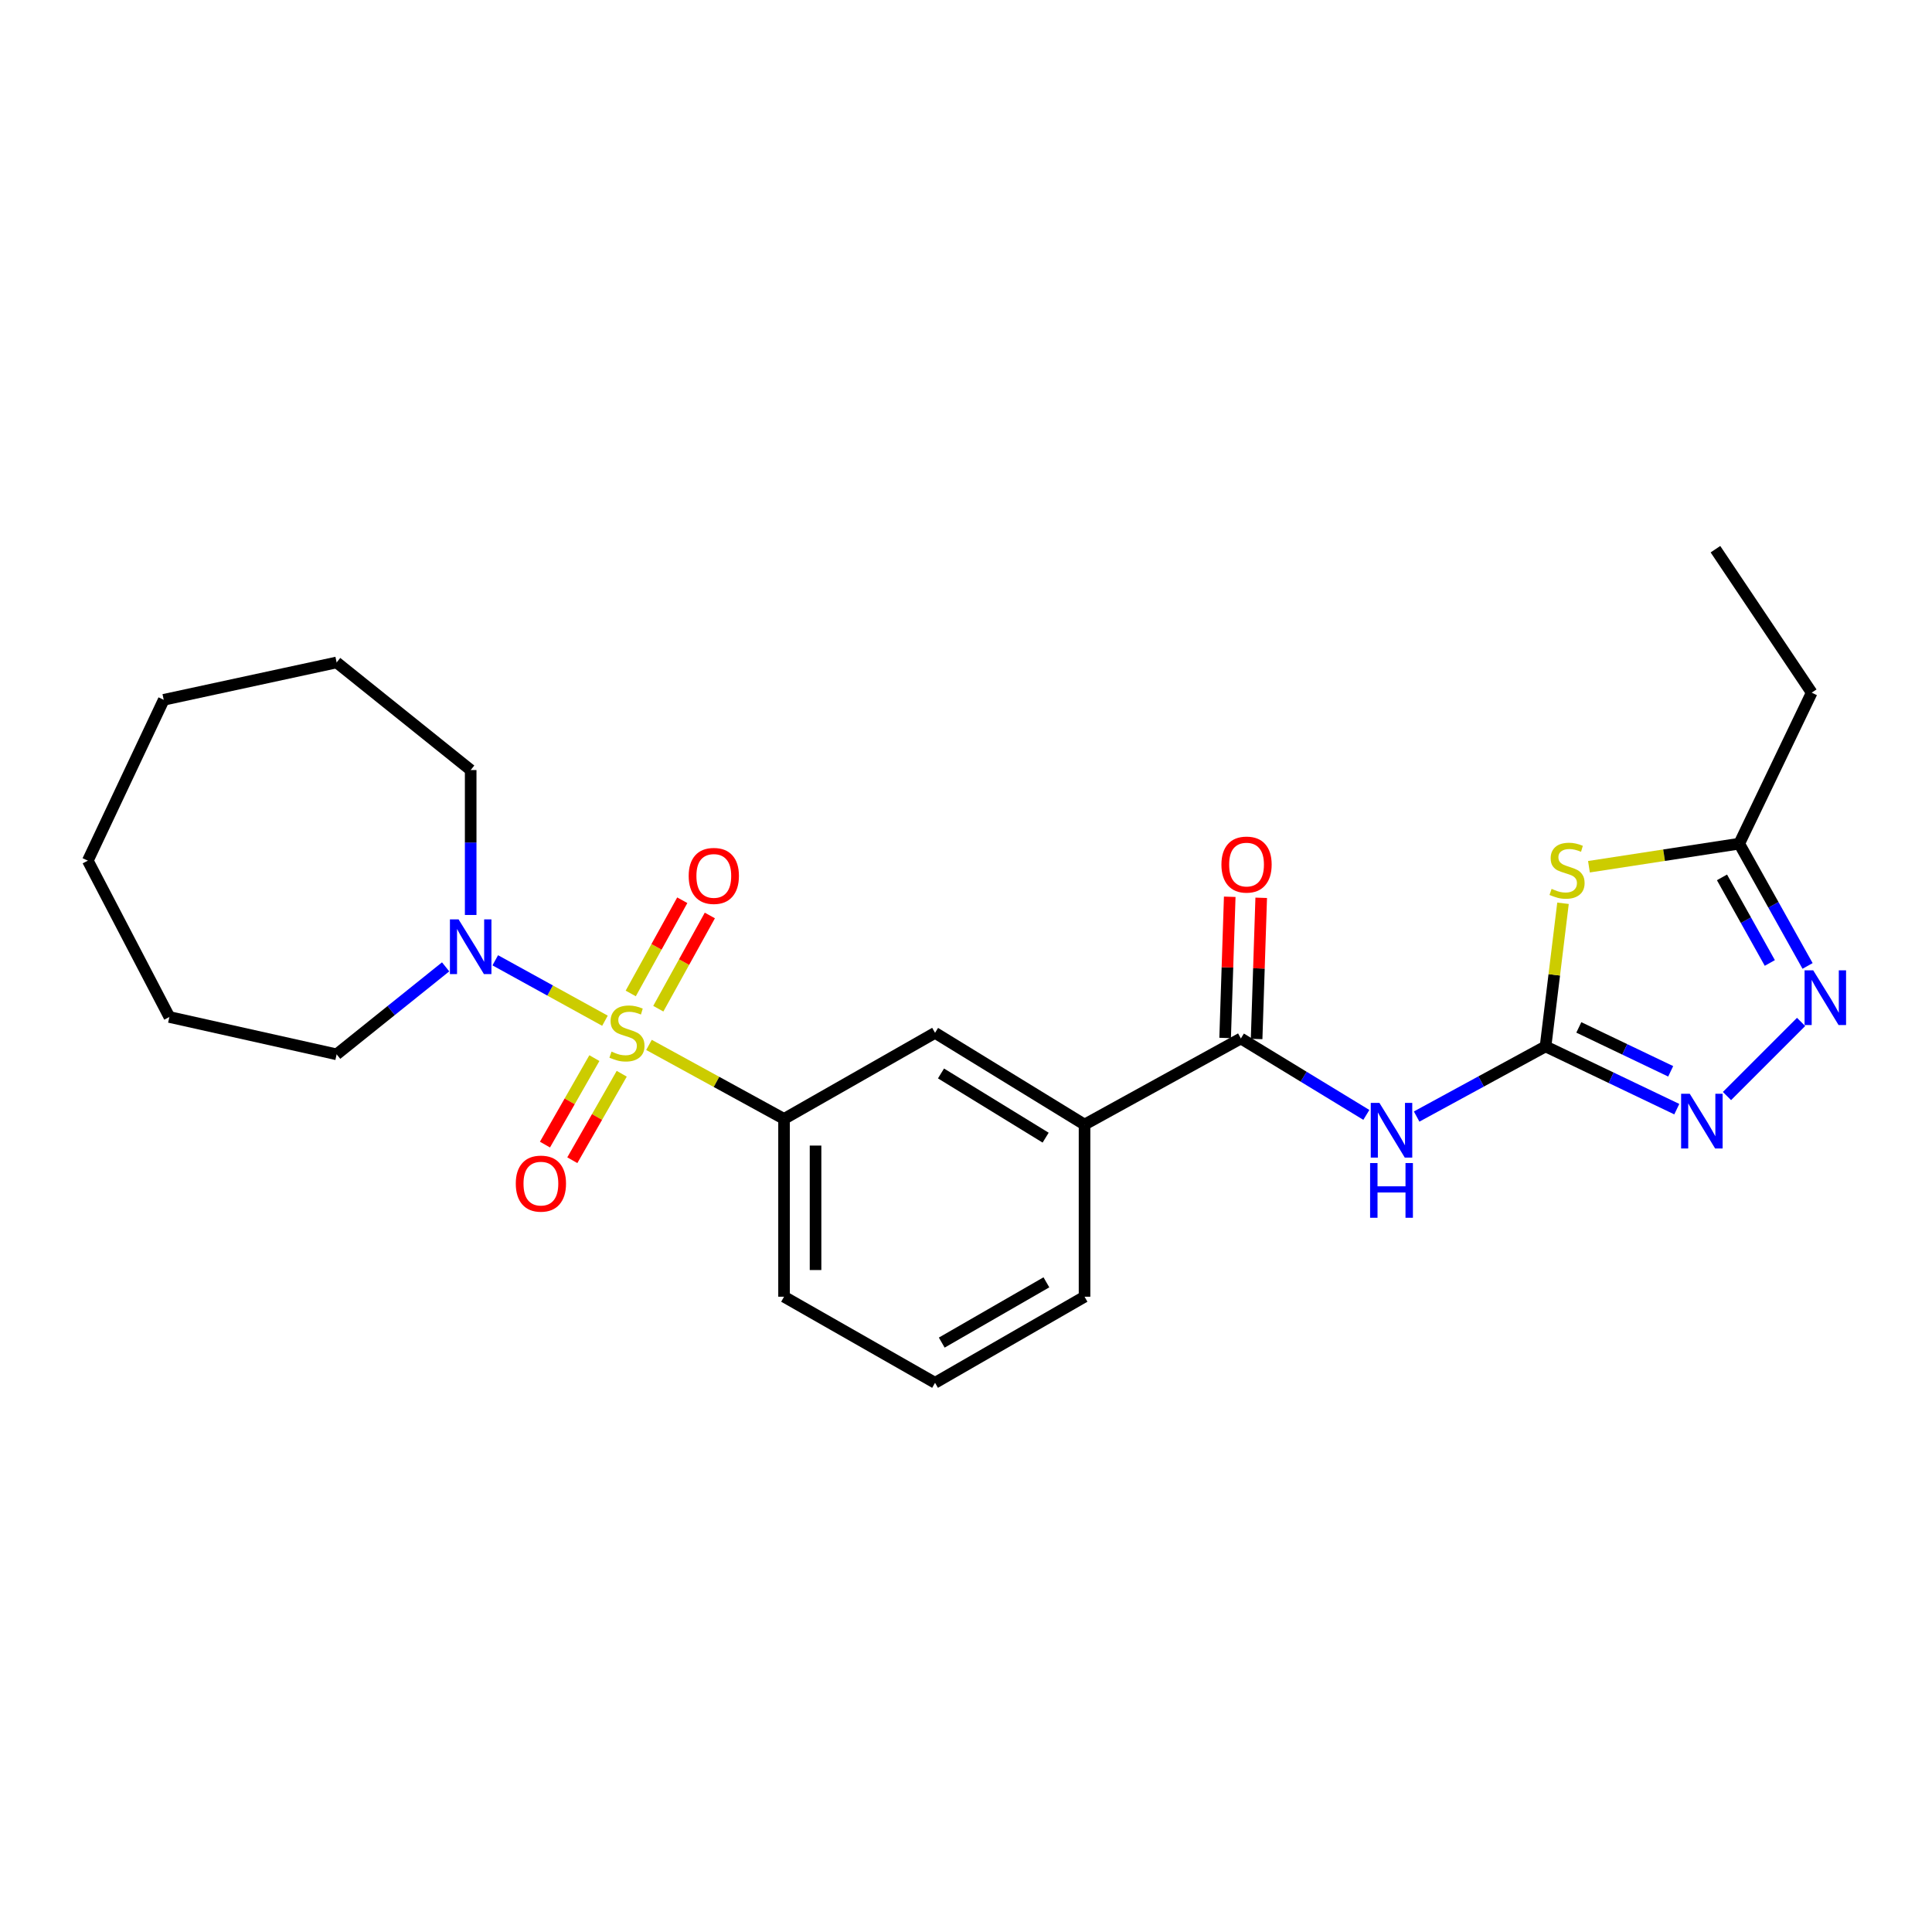 <?xml version='1.0' encoding='iso-8859-1'?>
<svg version='1.1' baseProfile='full'
              xmlns='http://www.w3.org/2000/svg'
                      xmlns:rdkit='http://www.rdkit.org/xml'
                      xmlns:xlink='http://www.w3.org/1999/xlink'
                  xml:space='preserve'
width='1000px' height='1000px' viewBox='0 0 1000 1000'>
<!-- END OF HEADER -->
<rect style='opacity:1.0;fill:#FFFFFF;stroke:none' width='1000' height='1000' x='0' y='0'> </rect>
<path class='bond-5' d='M 313.125,528.325 L 284.735,512.686' style='fill:none;fill-rule:evenodd;stroke:#CCCC00;stroke-width:6px;stroke-linecap:butt;stroke-linejoin:miter;stroke-opacity:1' />
<path class='bond-5' d='M 284.735,512.686 L 256.345,497.046' style='fill:none;fill-rule:evenodd;stroke:#0000FF;stroke-width:6px;stroke-linecap:butt;stroke-linejoin:miter;stroke-opacity:1' />
<path class='bond-7' d='M 335.911,540.844 L 370.866,559.994' style='fill:none;fill-rule:evenodd;stroke:#CCCC00;stroke-width:6px;stroke-linecap:butt;stroke-linejoin:miter;stroke-opacity:1' />
<path class='bond-7' d='M 370.866,559.994 L 405.822,579.144' style='fill:none;fill-rule:evenodd;stroke:#000000;stroke-width:6px;stroke-linecap:butt;stroke-linejoin:miter;stroke-opacity:1' />
<path class='bond-11' d='M 340.738,522.101 L 354.076,497.974' style='fill:none;fill-rule:evenodd;stroke:#CCCC00;stroke-width:6px;stroke-linecap:butt;stroke-linejoin:miter;stroke-opacity:1' />
<path class='bond-11' d='M 354.076,497.974 L 367.415,473.848' style='fill:none;fill-rule:evenodd;stroke:#FF0000;stroke-width:6px;stroke-linecap:butt;stroke-linejoin:miter;stroke-opacity:1' />
<path class='bond-11' d='M 326.47,514.213 L 339.808,490.086' style='fill:none;fill-rule:evenodd;stroke:#CCCC00;stroke-width:6px;stroke-linecap:butt;stroke-linejoin:miter;stroke-opacity:1' />
<path class='bond-11' d='M 339.808,490.086 L 353.147,465.96' style='fill:none;fill-rule:evenodd;stroke:#FF0000;stroke-width:6px;stroke-linecap:butt;stroke-linejoin:miter;stroke-opacity:1' />
<path class='bond-12' d='M 307.651,547.68 L 294.863,570.06' style='fill:none;fill-rule:evenodd;stroke:#CCCC00;stroke-width:6px;stroke-linecap:butt;stroke-linejoin:miter;stroke-opacity:1' />
<path class='bond-12' d='M 294.863,570.06 L 282.075,592.441' style='fill:none;fill-rule:evenodd;stroke:#FF0000;stroke-width:6px;stroke-linecap:butt;stroke-linejoin:miter;stroke-opacity:1' />
<path class='bond-12' d='M 321.806,555.768 L 309.018,578.149' style='fill:none;fill-rule:evenodd;stroke:#CCCC00;stroke-width:6px;stroke-linecap:butt;stroke-linejoin:miter;stroke-opacity:1' />
<path class='bond-12' d='M 309.018,578.149 L 296.23,600.529' style='fill:none;fill-rule:evenodd;stroke:#FF0000;stroke-width:6px;stroke-linecap:butt;stroke-linejoin:miter;stroke-opacity:1' />
<path class='bond-0' d='M 799.973,541.619 L 766.612,559.772' style='fill:none;fill-rule:evenodd;stroke:#000000;stroke-width:6px;stroke-linecap:butt;stroke-linejoin:miter;stroke-opacity:1' />
<path class='bond-0' d='M 766.612,559.772 L 733.25,577.925' style='fill:none;fill-rule:evenodd;stroke:#0000FF;stroke-width:6px;stroke-linecap:butt;stroke-linejoin:miter;stroke-opacity:1' />
<path class='bond-1' d='M 799.973,541.619 L 804.491,504.577' style='fill:none;fill-rule:evenodd;stroke:#000000;stroke-width:6px;stroke-linecap:butt;stroke-linejoin:miter;stroke-opacity:1' />
<path class='bond-1' d='M 804.491,504.577 L 809.009,467.535' style='fill:none;fill-rule:evenodd;stroke:#CCCC00;stroke-width:6px;stroke-linecap:butt;stroke-linejoin:miter;stroke-opacity:1' />
<path class='bond-3' d='M 799.973,541.619 L 833.937,557.857' style='fill:none;fill-rule:evenodd;stroke:#000000;stroke-width:6px;stroke-linecap:butt;stroke-linejoin:miter;stroke-opacity:1' />
<path class='bond-3' d='M 833.937,557.857 L 867.901,574.096' style='fill:none;fill-rule:evenodd;stroke:#0000FF;stroke-width:6px;stroke-linecap:butt;stroke-linejoin:miter;stroke-opacity:1' />
<path class='bond-3' d='M 817.195,531.782 L 840.969,543.149' style='fill:none;fill-rule:evenodd;stroke:#000000;stroke-width:6px;stroke-linecap:butt;stroke-linejoin:miter;stroke-opacity:1' />
<path class='bond-3' d='M 840.969,543.149 L 864.744,554.516' style='fill:none;fill-rule:evenodd;stroke:#0000FF;stroke-width:6px;stroke-linecap:butt;stroke-linejoin:miter;stroke-opacity:1' />
<path class='bond-8' d='M 822.439,448.617 L 861.33,442.648' style='fill:none;fill-rule:evenodd;stroke:#CCCC00;stroke-width:6px;stroke-linecap:butt;stroke-linejoin:miter;stroke-opacity:1' />
<path class='bond-8' d='M 861.33,442.648 L 900.22,436.68' style='fill:none;fill-rule:evenodd;stroke:#000000;stroke-width:6px;stroke-linecap:butt;stroke-linejoin:miter;stroke-opacity:1' />
<path class='bond-2' d='M 707.218,577.072 L 674.746,557.294' style='fill:none;fill-rule:evenodd;stroke:#0000FF;stroke-width:6px;stroke-linecap:butt;stroke-linejoin:miter;stroke-opacity:1' />
<path class='bond-2' d='M 674.746,557.294 L 642.274,537.516' style='fill:none;fill-rule:evenodd;stroke:#000000;stroke-width:6px;stroke-linecap:butt;stroke-linejoin:miter;stroke-opacity:1' />
<path class='bond-4' d='M 893.882,567.306 L 932.243,528.95' style='fill:none;fill-rule:evenodd;stroke:#0000FF;stroke-width:6px;stroke-linecap:butt;stroke-linejoin:miter;stroke-opacity:1' />
<path class='bond-27' d='M 935.593,499.969 L 917.907,468.324' style='fill:none;fill-rule:evenodd;stroke:#0000FF;stroke-width:6px;stroke-linecap:butt;stroke-linejoin:miter;stroke-opacity:1' />
<path class='bond-27' d='M 917.907,468.324 L 900.22,436.68' style='fill:none;fill-rule:evenodd;stroke:#000000;stroke-width:6px;stroke-linecap:butt;stroke-linejoin:miter;stroke-opacity:1' />
<path class='bond-27' d='M 916.055,498.429 L 903.675,476.278' style='fill:none;fill-rule:evenodd;stroke:#0000FF;stroke-width:6px;stroke-linecap:butt;stroke-linejoin:miter;stroke-opacity:1' />
<path class='bond-27' d='M 903.675,476.278 L 891.295,454.127' style='fill:none;fill-rule:evenodd;stroke:#000000;stroke-width:6px;stroke-linecap:butt;stroke-linejoin:miter;stroke-opacity:1' />
<path class='bond-14' d='M 230.658,500.442 L 202.45,523.082' style='fill:none;fill-rule:evenodd;stroke:#0000FF;stroke-width:6px;stroke-linecap:butt;stroke-linejoin:miter;stroke-opacity:1' />
<path class='bond-14' d='M 202.45,523.082 L 174.242,545.722' style='fill:none;fill-rule:evenodd;stroke:#000000;stroke-width:6px;stroke-linecap:butt;stroke-linejoin:miter;stroke-opacity:1' />
<path class='bond-15' d='M 243.622,473.59 L 243.622,436.083' style='fill:none;fill-rule:evenodd;stroke:#0000FF;stroke-width:6px;stroke-linecap:butt;stroke-linejoin:miter;stroke-opacity:1' />
<path class='bond-15' d='M 243.622,436.083 L 243.622,398.575' style='fill:none;fill-rule:evenodd;stroke:#000000;stroke-width:6px;stroke-linecap:butt;stroke-linejoin:miter;stroke-opacity:1' />
<path class='bond-6' d='M 642.274,537.516 L 561.356,582.078' style='fill:none;fill-rule:evenodd;stroke:#000000;stroke-width:6px;stroke-linecap:butt;stroke-linejoin:miter;stroke-opacity:1' />
<path class='bond-13' d='M 650.422,537.781 L 651.612,501.241' style='fill:none;fill-rule:evenodd;stroke:#000000;stroke-width:6px;stroke-linecap:butt;stroke-linejoin:miter;stroke-opacity:1' />
<path class='bond-13' d='M 651.612,501.241 L 652.802,464.701' style='fill:none;fill-rule:evenodd;stroke:#FF0000;stroke-width:6px;stroke-linecap:butt;stroke-linejoin:miter;stroke-opacity:1' />
<path class='bond-13' d='M 634.127,537.25 L 635.317,500.71' style='fill:none;fill-rule:evenodd;stroke:#000000;stroke-width:6px;stroke-linecap:butt;stroke-linejoin:miter;stroke-opacity:1' />
<path class='bond-13' d='M 635.317,500.71 L 636.508,464.17' style='fill:none;fill-rule:evenodd;stroke:#FF0000;stroke-width:6px;stroke-linecap:butt;stroke-linejoin:miter;stroke-opacity:1' />
<path class='bond-10' d='M 405.822,579.144 L 483.978,534.599' style='fill:none;fill-rule:evenodd;stroke:#000000;stroke-width:6px;stroke-linecap:butt;stroke-linejoin:miter;stroke-opacity:1' />
<path class='bond-16' d='M 405.822,579.144 L 405.822,671.176' style='fill:none;fill-rule:evenodd;stroke:#000000;stroke-width:6px;stroke-linecap:butt;stroke-linejoin:miter;stroke-opacity:1' />
<path class='bond-16' d='M 422.125,592.949 L 422.125,657.371' style='fill:none;fill-rule:evenodd;stroke:#000000;stroke-width:6px;stroke-linecap:butt;stroke-linejoin:miter;stroke-opacity:1' />
<path class='bond-17' d='M 900.22,436.68 L 937.736,358.523' style='fill:none;fill-rule:evenodd;stroke:#000000;stroke-width:6px;stroke-linecap:butt;stroke-linejoin:miter;stroke-opacity:1' />
<path class='bond-9' d='M 561.356,582.078 L 483.978,534.599' style='fill:none;fill-rule:evenodd;stroke:#000000;stroke-width:6px;stroke-linecap:butt;stroke-linejoin:miter;stroke-opacity:1' />
<path class='bond-9' d='M 541.222,588.852 L 487.058,555.617' style='fill:none;fill-rule:evenodd;stroke:#000000;stroke-width:6px;stroke-linecap:butt;stroke-linejoin:miter;stroke-opacity:1' />
<path class='bond-25' d='M 561.356,582.078 L 561.356,671.176' style='fill:none;fill-rule:evenodd;stroke:#000000;stroke-width:6px;stroke-linecap:butt;stroke-linejoin:miter;stroke-opacity:1' />
<path class='bond-22' d='M 174.242,545.722 L 87.671,526.393' style='fill:none;fill-rule:evenodd;stroke:#000000;stroke-width:6px;stroke-linecap:butt;stroke-linejoin:miter;stroke-opacity:1' />
<path class='bond-21' d='M 243.622,398.575 L 174.242,342.881' style='fill:none;fill-rule:evenodd;stroke:#000000;stroke-width:6px;stroke-linecap:butt;stroke-linejoin:miter;stroke-opacity:1' />
<path class='bond-19' d='M 405.822,671.176 L 483.978,715.738' style='fill:none;fill-rule:evenodd;stroke:#000000;stroke-width:6px;stroke-linecap:butt;stroke-linejoin:miter;stroke-opacity:1' />
<path class='bond-20' d='M 937.736,358.523 L 887.911,284.262' style='fill:none;fill-rule:evenodd;stroke:#000000;stroke-width:6px;stroke-linecap:butt;stroke-linejoin:miter;stroke-opacity:1' />
<path class='bond-18' d='M 561.356,671.176 L 483.978,715.738' style='fill:none;fill-rule:evenodd;stroke:#000000;stroke-width:6px;stroke-linecap:butt;stroke-linejoin:miter;stroke-opacity:1' />
<path class='bond-18' d='M 541.613,663.732 L 487.448,694.926' style='fill:none;fill-rule:evenodd;stroke:#000000;stroke-width:6px;stroke-linecap:butt;stroke-linejoin:miter;stroke-opacity:1' />
<path class='bond-23' d='M 174.242,342.881 L 84.746,362.219' style='fill:none;fill-rule:evenodd;stroke:#000000;stroke-width:6px;stroke-linecap:butt;stroke-linejoin:miter;stroke-opacity:1' />
<path class='bond-24' d='M 87.671,526.393 L 45.455,445.474' style='fill:none;fill-rule:evenodd;stroke:#000000;stroke-width:6px;stroke-linecap:butt;stroke-linejoin:miter;stroke-opacity:1' />
<path class='bond-26' d='M 84.746,362.219 L 45.455,445.474' style='fill:none;fill-rule:evenodd;stroke:#000000;stroke-width:6px;stroke-linecap:butt;stroke-linejoin:miter;stroke-opacity:1' />
<path  class='atom-0' d='M 316.513 544.319
Q 316.833 544.439, 318.153 544.999
Q 319.473 545.559, 320.913 545.919
Q 322.393 546.239, 323.833 546.239
Q 326.513 546.239, 328.073 544.959
Q 329.633 543.639, 329.633 541.359
Q 329.633 539.799, 328.833 538.839
Q 328.073 537.879, 326.873 537.359
Q 325.673 536.839, 323.673 536.239
Q 321.153 535.479, 319.633 534.759
Q 318.153 534.039, 317.073 532.519
Q 316.033 530.999, 316.033 528.439
Q 316.033 524.879, 318.433 522.679
Q 320.873 520.479, 325.673 520.479
Q 328.953 520.479, 332.673 522.039
L 331.753 525.119
Q 328.353 523.719, 325.793 523.719
Q 323.033 523.719, 321.513 524.879
Q 319.993 525.999, 320.033 527.959
Q 320.033 529.479, 320.793 530.399
Q 321.593 531.319, 322.713 531.839
Q 323.873 532.359, 325.793 532.959
Q 328.353 533.759, 329.873 534.559
Q 331.393 535.359, 332.473 536.999
Q 333.593 538.599, 333.593 541.359
Q 333.593 545.279, 330.953 547.399
Q 328.353 549.479, 323.993 549.479
Q 321.473 549.479, 319.553 548.919
Q 317.673 548.399, 315.433 547.479
L 316.513 544.319
' fill='#CCCC00'/>
<path  class='atom-2' d='M 803.105 460.076
Q 803.425 460.196, 804.745 460.756
Q 806.065 461.316, 807.505 461.676
Q 808.985 461.996, 810.425 461.996
Q 813.105 461.996, 814.665 460.716
Q 816.225 459.396, 816.225 457.116
Q 816.225 455.556, 815.425 454.596
Q 814.665 453.636, 813.465 453.116
Q 812.265 452.596, 810.265 451.996
Q 807.745 451.236, 806.225 450.516
Q 804.745 449.796, 803.665 448.276
Q 802.625 446.756, 802.625 444.196
Q 802.625 440.636, 805.025 438.436
Q 807.465 436.236, 812.265 436.236
Q 815.545 436.236, 819.265 437.796
L 818.345 440.876
Q 814.945 439.476, 812.385 439.476
Q 809.625 439.476, 808.105 440.636
Q 806.585 441.756, 806.625 443.716
Q 806.625 445.236, 807.385 446.156
Q 808.185 447.076, 809.305 447.596
Q 810.465 448.116, 812.385 448.716
Q 814.945 449.516, 816.465 450.316
Q 817.985 451.116, 819.065 452.756
Q 820.185 454.356, 820.185 457.116
Q 820.185 461.036, 817.545 463.156
Q 814.945 465.236, 810.585 465.236
Q 808.065 465.236, 806.145 464.676
Q 804.265 464.156, 802.025 463.236
L 803.105 460.076
' fill='#CCCC00'/>
<path  class='atom-3' d='M 713.981 570.844
L 723.261 585.844
Q 724.181 587.324, 725.661 590.004
Q 727.141 592.684, 727.221 592.844
L 727.221 570.844
L 730.981 570.844
L 730.981 599.164
L 727.101 599.164
L 717.141 582.764
Q 715.981 580.844, 714.741 578.644
Q 713.541 576.444, 713.181 575.764
L 713.181 599.164
L 709.501 599.164
L 709.501 570.844
L 713.981 570.844
' fill='#0000FF'/>
<path  class='atom-3' d='M 709.161 601.996
L 713.001 601.996
L 713.001 614.036
L 727.481 614.036
L 727.481 601.996
L 731.321 601.996
L 731.321 630.316
L 727.481 630.316
L 727.481 617.236
L 713.001 617.236
L 713.001 630.316
L 709.161 630.316
L 709.161 601.996
' fill='#0000FF'/>
<path  class='atom-4' d='M 874.623 566.143
L 883.903 581.143
Q 884.823 582.623, 886.303 585.303
Q 887.783 587.983, 887.863 588.143
L 887.863 566.143
L 891.623 566.143
L 891.623 594.463
L 887.743 594.463
L 877.783 578.063
Q 876.623 576.143, 875.383 573.943
Q 874.183 571.743, 873.823 571.063
L 873.823 594.463
L 870.143 594.463
L 870.143 566.143
L 874.623 566.143
' fill='#0000FF'/>
<path  class='atom-5' d='M 938.523 502.252
L 947.803 517.252
Q 948.723 518.732, 950.203 521.412
Q 951.683 524.092, 951.763 524.252
L 951.763 502.252
L 955.523 502.252
L 955.523 530.572
L 951.643 530.572
L 941.683 514.172
Q 940.523 512.252, 939.283 510.052
Q 938.083 507.852, 937.723 507.172
L 937.723 530.572
L 934.043 530.572
L 934.043 502.252
L 938.523 502.252
' fill='#0000FF'/>
<path  class='atom-6' d='M 237.362 475.877
L 246.642 490.877
Q 247.562 492.357, 249.042 495.037
Q 250.522 497.717, 250.602 497.877
L 250.602 475.877
L 254.362 475.877
L 254.362 504.197
L 250.482 504.197
L 240.522 487.797
Q 239.362 485.877, 238.122 483.677
Q 236.922 481.477, 236.562 480.797
L 236.562 504.197
L 232.882 504.197
L 232.882 475.877
L 237.362 475.877
' fill='#0000FF'/>
<path  class='atom-12' d='M 356.465 453.371
Q 356.465 446.571, 359.825 442.771
Q 363.185 438.971, 369.465 438.971
Q 375.745 438.971, 379.105 442.771
Q 382.465 446.571, 382.465 453.371
Q 382.465 460.251, 379.065 464.171
Q 375.665 468.051, 369.465 468.051
Q 363.225 468.051, 359.825 464.171
Q 356.465 460.291, 356.465 453.371
M 369.465 464.851
Q 373.785 464.851, 376.105 461.971
Q 378.465 459.051, 378.465 453.371
Q 378.465 447.811, 376.105 445.011
Q 373.785 442.171, 369.465 442.171
Q 365.145 442.171, 362.785 444.971
Q 360.465 447.771, 360.465 453.371
Q 360.465 459.091, 362.785 461.971
Q 365.145 464.851, 369.465 464.851
' fill='#FF0000'/>
<path  class='atom-13' d='M 266.969 612.636
Q 266.969 605.836, 270.329 602.036
Q 273.689 598.236, 279.969 598.236
Q 286.249 598.236, 289.609 602.036
Q 292.969 605.836, 292.969 612.636
Q 292.969 619.516, 289.569 623.436
Q 286.169 627.316, 279.969 627.316
Q 273.729 627.316, 270.329 623.436
Q 266.969 619.556, 266.969 612.636
M 279.969 624.116
Q 284.289 624.116, 286.609 621.236
Q 288.969 618.316, 288.969 612.636
Q 288.969 607.076, 286.609 604.276
Q 284.289 601.436, 279.969 601.436
Q 275.649 601.436, 273.289 604.236
Q 270.969 607.036, 270.969 612.636
Q 270.969 618.356, 273.289 621.236
Q 275.649 624.116, 279.969 624.116
' fill='#FF0000'/>
<path  class='atom-14' d='M 632.209 447.502
Q 632.209 440.702, 635.569 436.902
Q 638.929 433.102, 645.209 433.102
Q 651.489 433.102, 654.849 436.902
Q 658.209 440.702, 658.209 447.502
Q 658.209 454.382, 654.809 458.302
Q 651.409 462.182, 645.209 462.182
Q 638.969 462.182, 635.569 458.302
Q 632.209 454.422, 632.209 447.502
M 645.209 458.982
Q 649.529 458.982, 651.849 456.102
Q 654.209 453.182, 654.209 447.502
Q 654.209 441.942, 651.849 439.142
Q 649.529 436.302, 645.209 436.302
Q 640.889 436.302, 638.529 439.102
Q 636.209 441.902, 636.209 447.502
Q 636.209 453.222, 638.529 456.102
Q 640.889 458.982, 645.209 458.982
' fill='#FF0000'/>
</svg>
